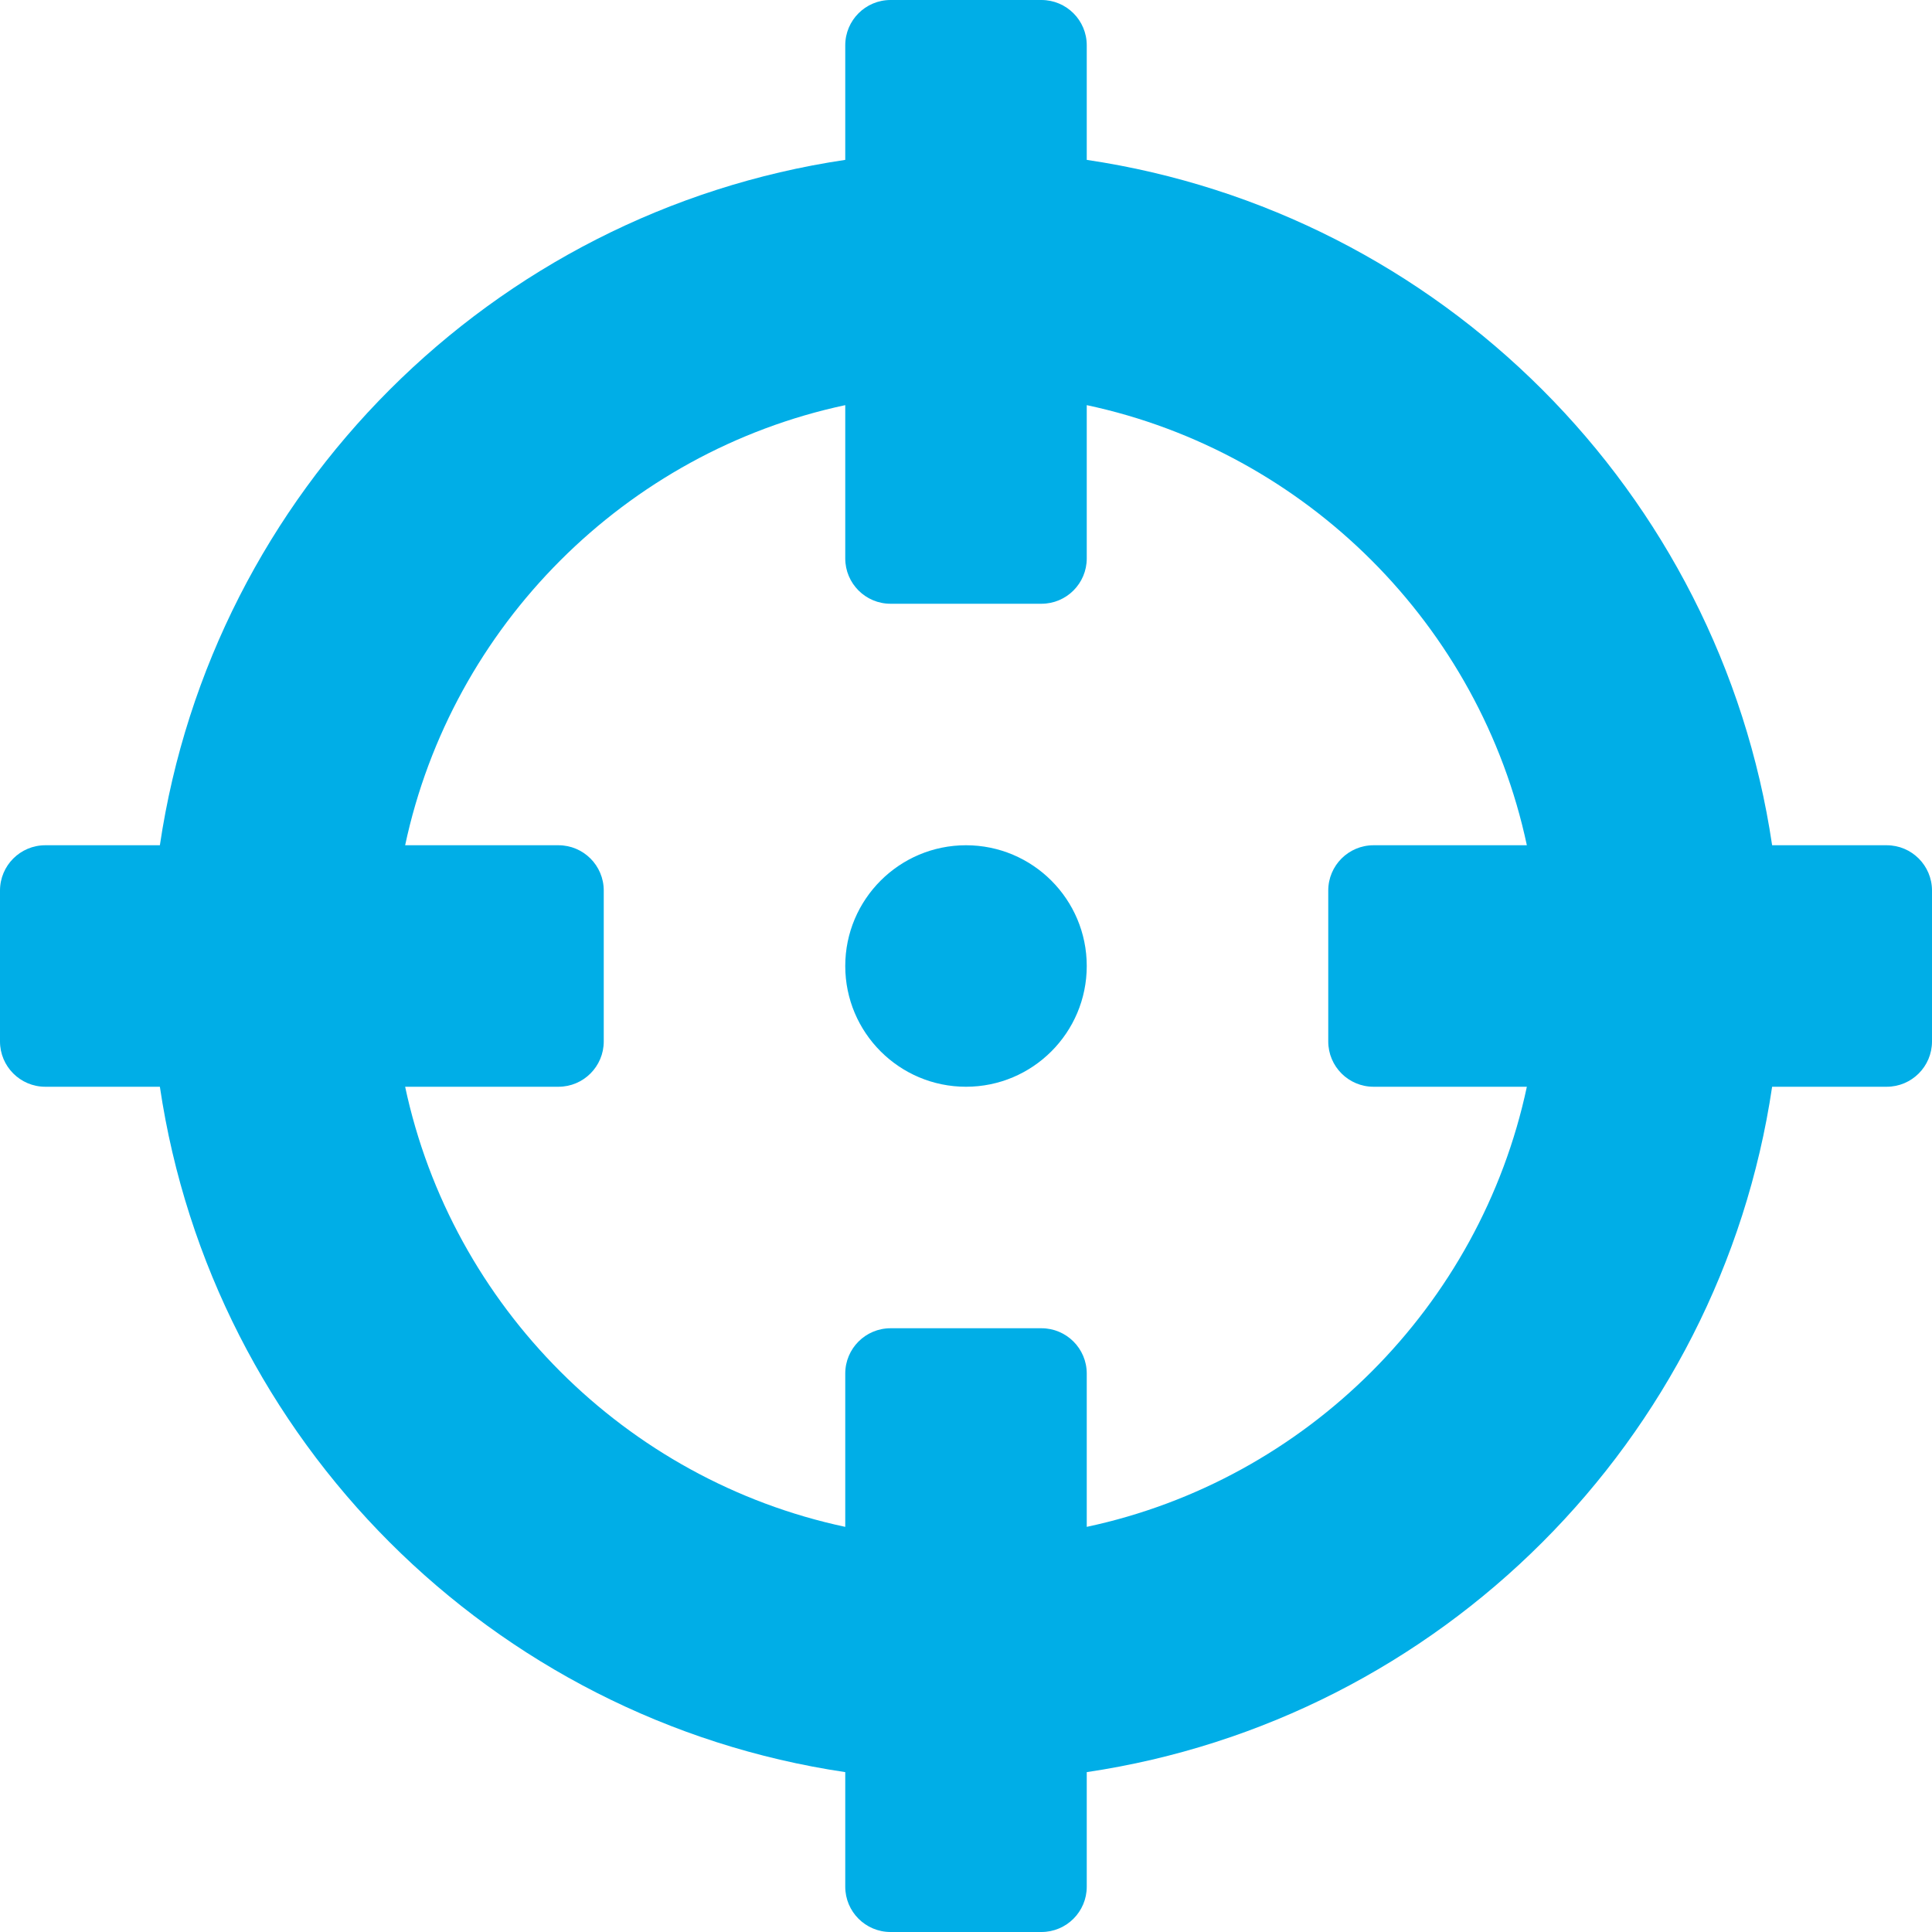 <svg width="20" height="20" viewBox="0 0 20 20" fill="none" xmlns="http://www.w3.org/2000/svg">
<path d="M19.531 8.75H18.345C17.802 5.091 14.909 2.198 11.25 1.655V0.469C11.25 0.21 11.04 0 10.781 0H9.219C8.96 0 8.75 0.21 8.75 0.469V1.655C5.091 2.198 2.198 5.091 1.655 8.75H0.469C0.21 8.75 0 8.96 0 9.219V10.781C0 11.04 0.21 11.25 0.469 11.25H1.655C2.198 14.909 5.091 17.802 8.75 18.345V19.531C8.75 19.79 8.96 20 9.219 20H10.781C11.04 20 11.25 19.79 11.25 19.531V18.345C14.909 17.802 17.802 14.909 18.345 11.25H19.531C19.79 11.25 20 11.04 20 10.781V9.219C20 8.96 19.79 8.75 19.531 8.75ZM11.25 15.806V14.219C11.25 13.96 11.04 13.75 10.781 13.75H9.219C8.96 13.75 8.75 13.96 8.75 14.219V15.806C6.478 15.322 4.679 13.525 4.194 11.25H5.781C6.04 11.25 6.25 11.04 6.25 10.781V9.219C6.25 8.96 6.04 8.75 5.781 8.75H4.194C4.678 6.478 6.475 4.679 8.75 4.194V5.781C8.75 6.04 8.96 6.25 9.219 6.25H10.781C11.04 6.25 11.25 6.04 11.25 5.781V4.194C13.522 4.678 15.321 6.475 15.806 8.75H14.219C13.96 8.75 13.75 8.96 13.75 9.219V10.781C13.75 11.04 13.96 11.25 14.219 11.25H15.806C15.322 13.522 13.525 15.321 11.25 15.806ZM11.25 10C11.25 10.69 10.69 11.25 10 11.25C9.31 11.25 8.75 10.69 8.75 10C8.75 9.31 9.31 8.75 10 8.75C10.69 8.75 11.25 9.31 11.25 10Z" fill="#00AEE7"/>
</svg>
